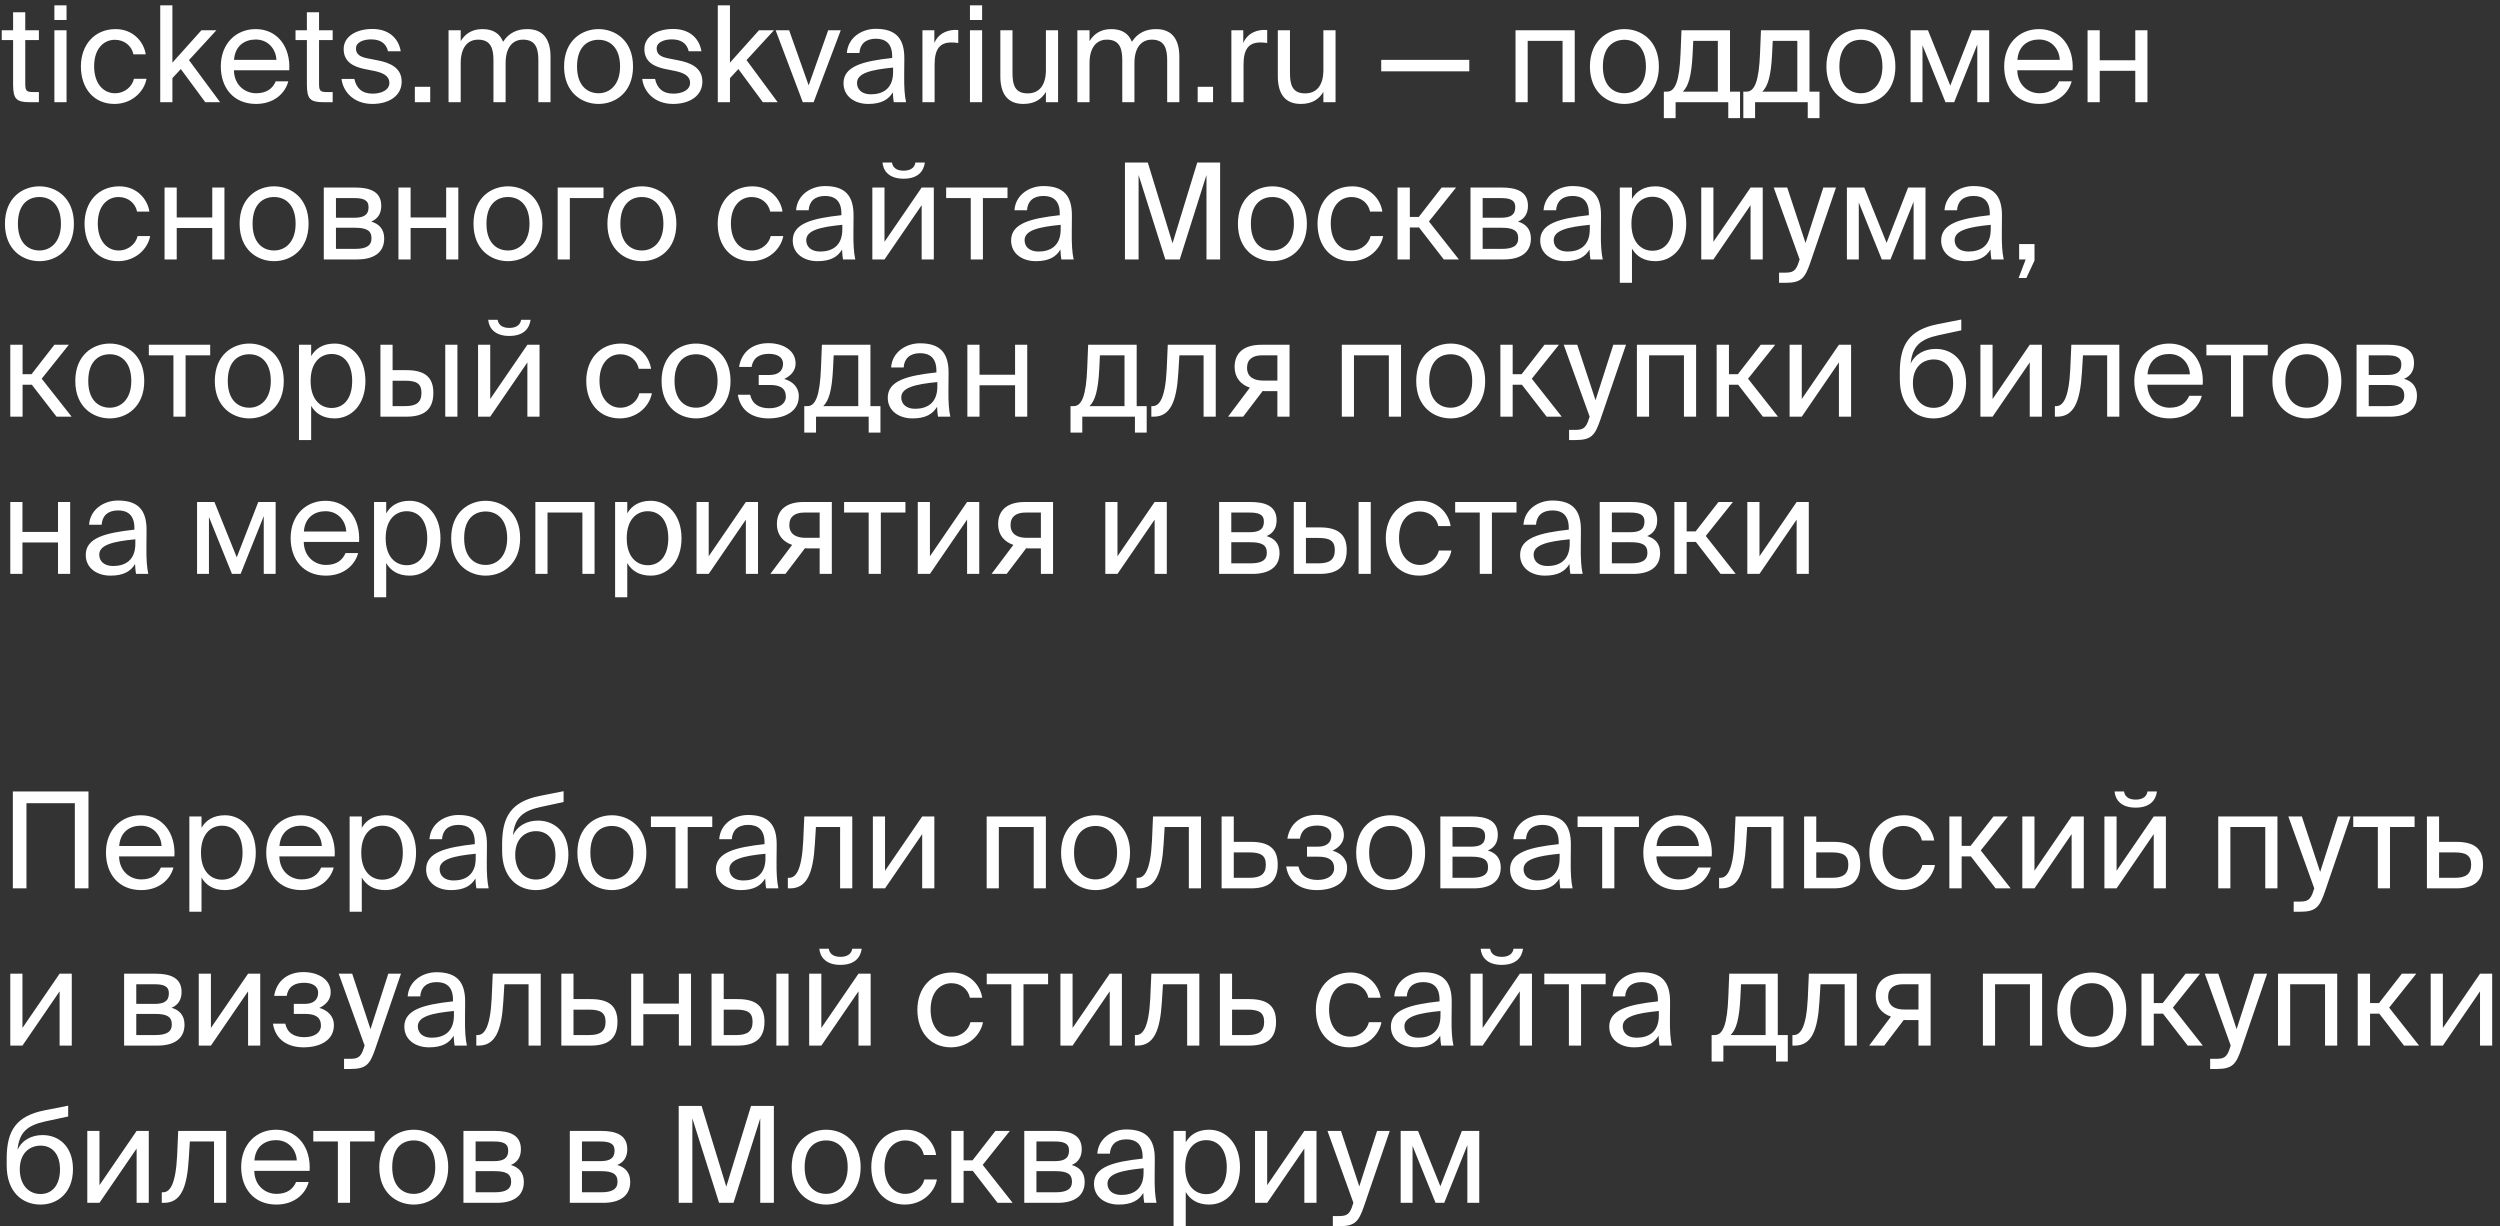<?xml version="1.0" encoding="UTF-8"?> <svg xmlns="http://www.w3.org/2000/svg" width="318" height="156" viewBox="0 0 318 156" fill="none"><rect x="0" y="0" width="318" height="156" fill="#333333" stroke="none"/> <path d="M1.666 3.854V1.559H3.213V3.854H4.947V5.095H3.213V10.518C3.213 11.47 3.281 11.708 4.165 11.708H4.947V13H3.825C2.074 13 1.666 12.609 1.666 10.705V5.095H0.221V3.854H1.666ZM6.918 3.854H8.465V13H6.918V3.854ZM6.918 0.675H8.465V2.545H6.918V0.675ZM14.71 3.701C16.954 3.701 18.314 5.35 18.535 6.914H16.971C16.75 5.826 15.815 5.061 14.608 5.061C13.248 5.061 11.973 6.132 11.973 8.427C11.973 10.739 13.248 11.861 14.608 11.861C15.917 11.861 16.818 10.977 17.039 10.025H18.637C18.314 11.742 16.699 13.221 14.557 13.221C11.922 13.221 10.29 11.232 10.29 8.444C10.29 5.724 12.007 3.701 14.71 3.701ZM20.382 0.675H21.929V7.968L25.618 3.854H27.522L24.037 7.645L27.998 13H26.111L23 8.784L21.929 9.94V13H20.382V0.675ZM36.791 8.937H29.753C29.804 10.909 31.232 11.861 32.575 11.861C33.935 11.861 34.683 11.249 35.074 10.348H36.672C36.264 11.912 34.802 13.221 32.575 13.221C29.685 13.221 28.087 11.147 28.087 8.444C28.087 5.537 30.025 3.701 32.524 3.701C35.329 3.701 36.978 6.03 36.791 8.937ZM32.524 5.027C31.164 5.027 29.906 5.775 29.77 7.611H35.159C35.108 6.319 34.173 5.027 32.524 5.027ZM39.036 3.854V1.559H40.583V3.854H42.317V5.095H40.583V10.518C40.583 11.47 40.651 11.708 41.535 11.708H42.317V13H41.195C39.444 13 39.036 12.609 39.036 10.705V5.095H37.591V3.854H39.036ZM50.973 6.523H49.358C49.103 5.435 48.287 5.01 47.199 5.01C46.298 5.01 45.278 5.333 45.278 6.166C45.278 6.897 45.788 7.22 46.672 7.407L47.964 7.662C49.63 7.968 51.092 8.631 51.092 10.382C51.092 12.201 49.46 13.221 47.369 13.221C44.972 13.221 43.629 11.64 43.442 10.042H45.074C45.329 11.215 46.043 11.912 47.403 11.912C48.576 11.912 49.528 11.419 49.528 10.552C49.528 9.617 48.661 9.26 47.675 9.039L46.315 8.767C45.074 8.495 43.714 7.951 43.714 6.234C43.714 4.619 45.346 3.684 47.369 3.684C49.358 3.684 50.684 4.772 50.973 6.523ZM54.724 13H52.769V11.045H54.724V13ZM58.602 8.036V13H57.055V3.854H58.602V5.231C59.129 4.364 59.979 3.701 61.356 3.701C62.767 3.701 63.583 4.296 63.991 5.316C64.722 4.177 65.776 3.701 67.068 3.701C69.193 3.701 70.026 5.129 70.026 7.22V13H68.479V7.679C68.479 6.268 68.207 5.044 66.524 5.044C65.181 5.044 64.314 6.064 64.314 8.036V13H62.767V7.679C62.767 6.268 62.495 5.044 60.812 5.044C59.469 5.044 58.602 6.064 58.602 8.036ZM73.399 8.461C73.399 10.909 74.725 11.861 76.136 11.861C77.547 11.861 78.873 10.807 78.873 8.461C78.873 6.013 77.547 5.061 76.136 5.061C74.725 5.061 73.399 5.962 73.399 8.461ZM76.136 3.701C78.261 3.701 80.522 5.146 80.522 8.461C80.522 11.776 78.261 13.221 76.136 13.221C74.011 13.221 71.75 11.776 71.75 8.461C71.75 5.146 74.011 3.701 76.136 3.701ZM89.223 6.523H87.608C87.353 5.435 86.537 5.01 85.449 5.01C84.548 5.01 83.528 5.333 83.528 6.166C83.528 6.897 84.038 7.22 84.922 7.407L86.214 7.662C87.88 7.968 89.342 8.631 89.342 10.382C89.342 12.201 87.71 13.221 85.619 13.221C83.222 13.221 81.879 11.64 81.692 10.042H83.324C83.579 11.215 84.293 11.912 85.653 11.912C86.826 11.912 87.778 11.419 87.778 10.552C87.778 9.617 86.911 9.26 85.925 9.039L84.565 8.767C83.324 8.495 81.964 7.951 81.964 6.234C81.964 4.619 83.596 3.684 85.619 3.684C87.608 3.684 88.934 4.772 89.223 6.523ZM91.304 0.675H92.851V7.968L96.54 3.854H98.444L94.959 7.645L98.92 13H97.033L93.922 8.784L92.851 9.94V13H91.304V0.675ZM100.38 3.854L102.862 10.858L105.344 3.854H106.942L103.491 13H102.114L98.663 3.854H100.38ZM113.602 9.175V8.597C110.797 8.869 109.012 9.294 109.012 10.552C109.012 11.419 109.675 11.997 110.78 11.997C112.225 11.997 113.602 11.334 113.602 9.175ZM110.44 13.221C108.723 13.221 107.295 12.269 107.295 10.586C107.295 8.427 109.743 7.781 113.483 7.373V7.152C113.483 5.469 112.565 4.925 111.409 4.925C110.117 4.925 109.386 5.605 109.318 6.744H107.72C107.856 4.772 109.624 3.667 111.392 3.667C113.925 3.667 115.047 4.857 115.03 7.441L115.013 9.549C114.996 11.096 115.064 12.133 115.251 13H113.687C113.636 12.66 113.585 12.286 113.568 11.742C113.007 12.694 112.072 13.221 110.44 13.221ZM121.891 3.82V5.469C121.568 5.418 121.279 5.401 121.024 5.401C119.596 5.401 118.882 6.183 118.882 8.206V13H117.335V3.854H118.848V5.452C119.307 4.415 120.225 3.854 121.432 3.803C121.585 3.803 121.704 3.803 121.891 3.82ZM123.378 3.854H124.925V13H123.378V3.854ZM123.378 0.675H124.925V2.545H123.378V0.675ZM133.04 13V11.691C132.513 12.558 131.68 13.221 130.167 13.221C128.059 13.221 127.243 11.793 127.243 9.702V3.854H128.79V9.243C128.79 10.654 129.011 11.878 130.711 11.878C132.19 11.878 133.04 10.858 133.04 8.886V3.854H134.587V13H133.04ZM138.588 8.036V13H137.041V3.854H138.588V5.231C139.115 4.364 139.965 3.701 141.342 3.701C142.753 3.701 143.569 4.296 143.977 5.316C144.708 4.177 145.762 3.701 147.054 3.701C149.179 3.701 150.012 5.129 150.012 7.22V13H148.465V7.679C148.465 6.268 148.193 5.044 146.51 5.044C145.167 5.044 144.3 6.064 144.3 8.036V13H142.753V7.679C142.753 6.268 142.481 5.044 140.798 5.044C139.455 5.044 138.588 6.064 138.588 8.036ZM154.3 13H152.345V11.045H154.3V13ZM161.187 3.82V5.469C160.864 5.418 160.575 5.401 160.32 5.401C158.892 5.401 158.178 6.183 158.178 8.206V13H156.631V3.854H158.144V5.452C158.603 4.415 159.521 3.854 160.728 3.803C160.881 3.803 161 3.803 161.187 3.82ZM168.335 13V11.691C167.808 12.558 166.975 13.221 165.462 13.221C163.354 13.221 162.538 11.793 162.538 9.702V3.854H164.085V9.243C164.085 10.654 164.306 11.878 166.006 11.878C167.485 11.878 168.335 10.858 168.335 8.886V3.854H169.882V13H168.335ZM186.893 9.073H175.69V7.611H186.893V9.073ZM200.306 3.854V13H198.759V5.197H194.322V13H192.775V3.854H200.306ZM203.887 8.461C203.887 10.909 205.213 11.861 206.624 11.861C208.035 11.861 209.361 10.807 209.361 8.461C209.361 6.013 208.035 5.061 206.624 5.061C205.213 5.061 203.887 5.962 203.887 8.461ZM206.624 3.701C208.749 3.701 211.01 5.146 211.01 8.461C211.01 11.776 208.749 13.221 206.624 13.221C204.499 13.221 202.238 11.776 202.238 8.461C202.238 5.146 204.499 3.701 206.624 3.701ZM221.331 11.657V15.023H219.835V13H213.137V15.023H211.641V11.657H212.049C213.086 11.657 213.63 10.297 213.766 6.795L213.885 3.854H220.056V11.657H221.331ZM218.509 11.657V5.197H215.381L215.296 6.948C215.16 9.651 214.769 10.977 214.055 11.657H218.509ZM231.441 11.657V15.023H229.945V13H223.247V15.023H221.751V11.657H222.159C223.196 11.657 223.74 10.297 223.876 6.795L223.995 3.854H230.166V11.657H231.441ZM228.619 11.657V5.197H225.491L225.406 6.948C225.27 9.651 224.879 10.977 224.165 11.657H228.619ZM233.969 8.461C233.969 10.909 235.295 11.861 236.706 11.861C238.117 11.861 239.443 10.807 239.443 8.461C239.443 6.013 238.117 5.061 236.706 5.061C235.295 5.061 233.969 5.962 233.969 8.461ZM236.706 3.701C238.831 3.701 241.092 5.146 241.092 8.461C241.092 11.776 238.831 13.221 236.706 13.221C234.581 13.221 232.32 11.776 232.32 8.461C232.32 5.146 234.581 3.701 236.706 3.701ZM253.024 3.854V13H251.511V5.656L248.57 13H247.465L244.541 5.758V13H243.028V3.854H245.238L248.077 10.892L250.814 3.854H253.024ZM263.635 8.937H256.597C256.648 10.909 258.076 11.861 259.419 11.861C260.779 11.861 261.527 11.249 261.918 10.348H263.516C263.108 11.912 261.646 13.221 259.419 13.221C256.529 13.221 254.931 11.147 254.931 8.444C254.931 5.537 256.869 3.701 259.368 3.701C262.173 3.701 263.822 6.03 263.635 8.937ZM259.368 5.027C258.008 5.027 256.75 5.775 256.614 7.611H262.003C261.952 6.319 261.017 5.027 259.368 5.027ZM273.155 13H271.608V9.005H267.086V13H265.539V3.854H267.086V7.662H271.608V3.854H273.155V13ZM2.278 28.461C2.278 30.909 3.604 31.861 5.015 31.861C6.426 31.861 7.752 30.807 7.752 28.461C7.752 26.013 6.426 25.061 5.015 25.061C3.604 25.061 2.278 25.962 2.278 28.461ZM5.015 23.701C7.14 23.701 9.401 25.146 9.401 28.461C9.401 31.776 7.14 33.221 5.015 33.221C2.89 33.221 0.629 31.776 0.629 28.461C0.629 25.146 2.89 23.701 5.015 23.701ZM15.175 23.701C17.419 23.701 18.779 25.35 19 26.914H17.436C17.215 25.826 16.28 25.061 15.073 25.061C13.713 25.061 12.438 26.132 12.438 28.427C12.438 30.739 13.713 31.861 15.073 31.861C16.382 31.861 17.283 30.977 17.504 30.025H19.102C18.779 31.742 17.164 33.221 15.022 33.221C12.387 33.221 10.755 31.232 10.755 28.444C10.755 25.724 12.472 23.701 15.175 23.701ZM28.548 33H27.001V29.005H22.479V33H20.932V23.854H22.479V27.662H27.001V23.854H28.548V33ZM32.128 28.461C32.128 30.909 33.454 31.861 34.865 31.861C36.276 31.861 37.602 30.807 37.602 28.461C37.602 26.013 36.276 25.061 34.865 25.061C33.454 25.061 32.128 25.962 32.128 28.461ZM34.865 23.701C36.99 23.701 39.251 25.146 39.251 28.461C39.251 31.776 36.99 33.221 34.865 33.221C32.74 33.221 30.479 31.776 30.479 28.461C30.479 25.146 32.74 23.701 34.865 23.701ZM41.186 23.854H45.164C47 23.854 48.496 24.33 48.496 26.183C48.496 27.152 48.071 27.832 47.221 28.189C48.173 28.461 48.87 29.107 48.87 30.331C48.87 32.235 47.391 33 45.436 33H41.186V23.854ZM42.733 27.696H45.062C46.201 27.696 46.881 27.39 46.881 26.353C46.881 25.401 46.167 25.197 45.011 25.197H42.733V27.696ZM42.733 28.971V31.657H45.198C46.558 31.657 47.255 31.266 47.255 30.314C47.255 29.294 46.575 28.971 45.147 28.971H42.733ZM58.298 33H56.751V29.005H52.229V33H50.682V23.854H52.229V27.662H56.751V23.854H58.298V33ZM61.878 28.461C61.878 30.909 63.204 31.861 64.615 31.861C66.026 31.861 67.352 30.807 67.352 28.461C67.352 26.013 66.026 25.061 64.615 25.061C63.204 25.061 61.878 25.962 61.878 28.461ZM64.615 23.701C66.74 23.701 69.001 25.146 69.001 28.461C69.001 31.776 66.74 33.221 64.615 33.221C62.49 33.221 60.229 31.776 60.229 28.461C60.229 25.146 62.49 23.701 64.615 23.701ZM76.767 25.197H72.483V33H70.936V23.854H76.767V25.197ZM78.911 28.461C78.911 30.909 80.237 31.861 81.648 31.861C83.059 31.861 84.385 30.807 84.385 28.461C84.385 26.013 83.059 25.061 81.648 25.061C80.237 25.061 78.911 25.962 78.911 28.461ZM81.648 23.701C83.773 23.701 86.034 25.146 86.034 28.461C86.034 31.776 83.773 33.221 81.648 33.221C79.523 33.221 77.262 31.776 77.262 28.461C77.262 25.146 79.523 23.701 81.648 23.701ZM95.709 23.701C97.953 23.701 99.313 25.35 99.534 26.914H97.97C97.749 25.826 96.814 25.061 95.607 25.061C94.247 25.061 92.972 26.132 92.972 28.427C92.972 30.739 94.247 31.861 95.607 31.861C96.916 31.861 97.817 30.977 98.038 30.025H99.636C99.313 31.742 97.698 33.221 95.556 33.221C92.921 33.221 91.289 31.232 91.289 28.444C91.289 25.724 93.006 23.701 95.709 23.701ZM107.144 29.175V28.597C104.339 28.869 102.554 29.294 102.554 30.552C102.554 31.419 103.217 31.997 104.322 31.997C105.767 31.997 107.144 31.334 107.144 29.175ZM103.982 33.221C102.265 33.221 100.837 32.269 100.837 30.586C100.837 28.427 103.285 27.781 107.025 27.373V27.152C107.025 25.469 106.107 24.925 104.951 24.925C103.659 24.925 102.928 25.605 102.86 26.744H101.262C101.398 24.772 103.166 23.667 104.934 23.667C107.467 23.667 108.589 24.857 108.572 27.441L108.555 29.549C108.538 31.096 108.606 32.133 108.793 33H107.229C107.178 32.66 107.127 32.286 107.11 31.742C106.549 32.694 105.614 33.221 103.982 33.221ZM116.436 20.675H117.643C117.507 21.695 116.861 22.732 114.923 22.732C113.053 22.732 112.339 21.695 112.254 20.675H113.461C113.529 21.219 113.937 21.712 114.94 21.712C115.943 21.712 116.368 21.219 116.436 20.675ZM117.235 33V26.098L112.509 33H110.962V23.854H112.509V30.756L117.235 23.854H118.782V33H117.235ZM128.154 25.197H125.026V33H123.479V25.197H120.351V23.854H128.154V25.197ZM134.919 29.175V28.597C132.114 28.869 130.329 29.294 130.329 30.552C130.329 31.419 130.992 31.997 132.097 31.997C133.542 31.997 134.919 31.334 134.919 29.175ZM131.757 33.221C130.04 33.221 128.612 32.269 128.612 30.586C128.612 28.427 131.06 27.781 134.8 27.373V27.152C134.8 25.469 133.882 24.925 132.726 24.925C131.434 24.925 130.703 25.605 130.635 26.744H129.037C129.173 24.772 130.941 23.667 132.709 23.667C135.242 23.667 136.364 24.857 136.347 27.441L136.33 29.549C136.313 31.096 136.381 32.133 136.568 33H135.004C134.953 32.66 134.902 32.286 134.885 31.742C134.324 32.694 133.389 33.221 131.757 33.221ZM150.064 33H148.228L144.828 22.256V33H143.094V20.675H146.001L149.146 30.943L152.291 20.675H155.198V33H153.464V22.256L150.064 33ZM159.113 28.461C159.113 30.909 160.439 31.861 161.85 31.861C163.261 31.861 164.587 30.807 164.587 28.461C164.587 26.013 163.261 25.061 161.85 25.061C160.439 25.061 159.113 25.962 159.113 28.461ZM161.85 23.701C163.975 23.701 166.236 25.146 166.236 28.461C166.236 31.776 163.975 33.221 161.85 33.221C159.725 33.221 157.464 31.776 157.464 28.461C157.464 25.146 159.725 23.701 161.85 23.701ZM172.01 23.701C174.254 23.701 175.614 25.35 175.835 26.914H174.271C174.05 25.826 173.115 25.061 171.908 25.061C170.548 25.061 169.273 26.132 169.273 28.427C169.273 30.739 170.548 31.861 171.908 31.861C173.217 31.861 174.118 30.977 174.339 30.025H175.937C175.614 31.742 173.999 33.221 171.857 33.221C169.222 33.221 167.59 31.232 167.59 28.444C167.59 25.724 169.307 23.701 172.01 23.701ZM183.649 33L180.504 28.937H179.331V33H177.767V23.854H179.331V27.594H180.47L183.377 23.854H185.213L181.762 28.172L185.57 33H183.649ZM187.047 23.854H191.025C192.861 23.854 194.357 24.33 194.357 26.183C194.357 27.152 193.932 27.832 193.082 28.189C194.034 28.461 194.731 29.107 194.731 30.331C194.731 32.235 193.252 33 191.297 33H187.047V23.854ZM188.594 27.696H190.923C192.062 27.696 192.742 27.39 192.742 26.353C192.742 25.401 192.028 25.197 190.872 25.197H188.594V27.696ZM188.594 28.971V31.657H191.059C192.419 31.657 193.116 31.266 193.116 30.314C193.116 29.294 192.436 28.971 191.008 28.971H188.594ZM202.221 29.175V28.597C199.416 28.869 197.631 29.294 197.631 30.552C197.631 31.419 198.294 31.997 199.399 31.997C200.844 31.997 202.221 31.334 202.221 29.175ZM199.059 33.221C197.342 33.221 195.914 32.269 195.914 30.586C195.914 28.427 198.362 27.781 202.102 27.373V27.152C202.102 25.469 201.184 24.925 200.028 24.925C198.736 24.925 198.005 25.605 197.937 26.744H196.339C196.475 24.772 198.243 23.667 200.011 23.667C202.544 23.667 203.666 24.857 203.649 27.441L203.632 29.549C203.615 31.096 203.683 32.133 203.87 33H202.306C202.255 32.66 202.204 32.286 202.187 31.742C201.626 32.694 200.691 33.221 199.059 33.221ZM206.039 23.854H207.586V25.299C208.147 24.33 209.099 23.701 210.578 23.701C212.686 23.701 214.488 25.469 214.488 28.461C214.488 31.504 212.686 33.221 210.578 33.221C209.099 33.221 208.147 32.592 207.586 31.623V35.975H206.039V23.854ZM207.518 28.461C207.518 30.875 208.81 31.895 210.187 31.895C211.768 31.895 212.805 30.654 212.805 28.461C212.805 26.268 211.768 25.027 210.187 25.027C208.81 25.027 207.518 26.047 207.518 28.461ZM222.672 33V26.098L217.946 33H216.399V23.854H217.946V30.756L222.672 23.854H224.219V33H222.672ZM226.297 35.975V34.683H226.926C227.946 34.683 228.439 34.615 228.847 33.187L228.915 33L225.617 23.854H227.334L229.663 30.909L231.924 23.854H233.539L230.275 33.391C229.595 35.363 229.153 35.975 227.096 35.975H226.297ZM244.922 23.854V33H243.409V25.656L240.468 33H239.363L236.439 25.758V33H234.926V23.854H237.136L239.975 30.892L242.712 23.854H244.922ZM253.221 29.175V28.597C250.416 28.869 248.631 29.294 248.631 30.552C248.631 31.419 249.294 31.997 250.399 31.997C251.844 31.997 253.221 31.334 253.221 29.175ZM250.059 33.221C248.342 33.221 246.914 32.269 246.914 30.586C246.914 28.427 249.362 27.781 253.102 27.373V27.152C253.102 25.469 252.184 24.925 251.028 24.925C249.736 24.925 249.005 25.605 248.937 26.744H247.339C247.475 24.772 249.243 23.667 251.011 23.667C253.544 23.667 254.666 24.857 254.649 27.441L254.632 29.549C254.615 31.096 254.683 32.133 254.87 33H253.306C253.255 32.66 253.204 32.286 253.187 31.742C252.626 32.694 251.691 33.221 250.059 33.221ZM256.835 33V31.045H258.79V33.136L257.753 35.363H256.767L257.668 33H256.835ZM7.191 53L4.046 48.937H2.873V53H1.309V43.854H2.873V47.594H4.012L6.919 43.854H8.755L5.304 48.172L9.112 53H7.191ZM11.226 48.461C11.226 50.909 12.552 51.861 13.963 51.861C15.374 51.861 16.7 50.807 16.7 48.461C16.7 46.013 15.374 45.061 13.963 45.061C12.552 45.061 11.226 45.962 11.226 48.461ZM13.963 43.701C16.088 43.701 18.349 45.146 18.349 48.461C18.349 51.776 16.088 53.221 13.963 53.221C11.838 53.221 9.577 51.776 9.577 48.461C9.577 45.146 11.838 43.701 13.963 43.701ZM26.735 45.197H23.607V53H22.06V45.197H18.932V43.854H26.735V45.197ZM28.973 48.461C28.973 50.909 30.299 51.861 31.71 51.861C33.121 51.861 34.447 50.807 34.447 48.461C34.447 46.013 33.121 45.061 31.71 45.061C30.299 45.061 28.973 45.962 28.973 48.461ZM31.71 43.701C33.835 43.701 36.096 45.146 36.096 48.461C36.096 51.776 33.835 53.221 31.71 53.221C29.585 53.221 27.324 51.776 27.324 48.461C27.324 45.146 29.585 43.701 31.71 43.701ZM38.032 43.854H39.579V45.299C40.14 44.33 41.092 43.701 42.571 43.701C44.679 43.701 46.481 45.469 46.481 48.461C46.481 51.504 44.679 53.221 42.571 53.221C41.092 53.221 40.14 52.592 39.579 51.623V55.975H38.032V43.854ZM39.511 48.461C39.511 50.875 40.803 51.895 42.18 51.895C43.761 51.895 44.798 50.654 44.798 48.461C44.798 46.268 43.761 45.027 42.18 45.027C40.803 45.027 39.511 46.047 39.511 48.461ZM51.689 53H48.391V43.854H49.938V47.084H51.706C54.086 47.084 55.123 48.019 55.123 49.974C55.123 52.235 53.78 53 51.689 53ZM49.938 48.427V51.657H51.553C52.913 51.657 53.61 51.215 53.61 49.974C53.61 48.75 52.93 48.427 51.502 48.427H49.938ZM58.183 53H56.636V43.854H58.183V53ZM66.283 40.675H67.49C67.354 41.695 66.708 42.732 64.77 42.732C62.9 42.732 62.186 41.695 62.101 40.675H63.308C63.376 41.219 63.784 41.712 64.787 41.712C65.79 41.712 66.215 41.219 66.283 40.675ZM67.082 53V46.098L62.356 53H60.809V43.854H62.356V50.756L67.082 43.854H68.629V53H67.082ZM78.992 43.701C81.236 43.701 82.596 45.35 82.817 46.914H81.253C81.032 45.826 80.097 45.061 78.89 45.061C77.53 45.061 76.255 46.132 76.255 48.427C76.255 50.739 77.53 51.861 78.89 51.861C80.199 51.861 81.1 50.977 81.321 50.025H82.919C82.596 51.742 80.981 53.221 78.839 53.221C76.204 53.221 74.572 51.232 74.572 48.444C74.572 45.724 76.289 43.701 78.992 43.701ZM85.8 48.461C85.8 50.909 87.126 51.861 88.537 51.861C89.948 51.861 91.275 50.807 91.275 48.461C91.275 46.013 89.948 45.061 88.537 45.061C87.126 45.061 85.8 45.962 85.8 48.461ZM88.537 43.701C90.662 43.701 92.924 45.146 92.924 48.461C92.924 51.776 90.662 53.221 88.537 53.221C86.412 53.221 84.151 51.776 84.151 48.461C84.151 45.146 86.412 43.701 88.537 43.701ZM99.755 48.206C100.724 48.478 101.608 49.175 101.608 50.399C101.608 52.371 99.789 53.221 97.749 53.221C95.794 53.221 94.179 52.303 93.856 50.212H95.42C95.675 51.385 96.542 51.929 97.851 51.929C99.143 51.929 99.959 51.334 99.959 50.467C99.959 49.396 99.262 48.971 97.97 48.971H96.508V47.696H97.885C98.956 47.696 99.602 47.22 99.602 46.268C99.602 45.401 98.82 45.01 97.817 45.01C96.678 45.01 95.811 45.435 95.607 46.676H94.009C94.332 44.687 95.811 43.65 97.732 43.65C99.534 43.65 101.2 44.517 101.2 46.234C101.2 47.169 100.571 47.815 99.755 48.206ZM111.993 51.657V55.023H110.497V53H103.799V55.023H102.303V51.657H102.711C103.748 51.657 104.292 50.297 104.428 46.795L104.547 43.854H110.718V51.657H111.993ZM109.171 51.657V45.197H106.043L105.958 46.948C105.822 49.651 105.431 50.977 104.717 51.657H109.171ZM119.23 49.175V48.597C116.425 48.869 114.64 49.294 114.64 50.552C114.64 51.419 115.303 51.997 116.408 51.997C117.853 51.997 119.23 51.334 119.23 49.175ZM116.068 53.221C114.351 53.221 112.923 52.269 112.923 50.586C112.923 48.427 115.371 47.781 119.111 47.373V47.152C119.111 45.469 118.193 44.925 117.037 44.925C115.745 44.925 115.014 45.605 114.946 46.744H113.348C113.484 44.772 115.252 43.667 117.02 43.667C119.553 43.667 120.675 44.857 120.658 47.441L120.641 49.549C120.624 51.096 120.692 52.133 120.879 53H119.315C119.264 52.66 119.213 52.286 119.196 51.742C118.635 52.694 117.7 53.221 116.068 53.221ZM130.664 53H129.117V49.005H124.595V53H123.048V43.854H124.595V47.662H129.117V43.854H130.664V53ZM145.86 51.657V55.023H144.364V53H137.666V55.023H136.17V51.657H136.578C137.615 51.657 138.159 50.297 138.295 46.795L138.414 43.854H144.585V51.657H145.86ZM143.038 51.657V45.197H139.91L139.825 46.948C139.689 49.651 139.298 50.977 138.584 51.657H143.038ZM154.644 43.854V53H153.097V45.197H150.02L149.884 47.407C149.663 51.096 148.864 53 146.739 53H146.45V51.657H146.62C147.436 51.657 148.218 50.773 148.405 46.982L148.541 43.854H154.644ZM164.03 43.854V53H162.483V49.753H160.868C160.783 49.753 160.698 49.753 160.613 49.736L158.131 53H156.21L158.981 49.311C157.825 48.92 157.043 48.036 157.043 46.676C157.043 44.789 158.335 43.854 160.443 43.854H164.03ZM162.483 45.197H160.528C159.389 45.197 158.624 45.673 158.624 46.778C158.624 48.019 159.593 48.41 160.664 48.41H162.483V45.197ZM178.209 43.854V53H176.662V45.197H172.225V53H170.678V43.854H178.209ZM181.791 48.461C181.791 50.909 183.117 51.861 184.528 51.861C185.939 51.861 187.265 50.807 187.265 48.461C187.265 46.013 185.939 45.061 184.528 45.061C183.117 45.061 181.791 45.962 181.791 48.461ZM184.528 43.701C186.653 43.701 188.914 45.146 188.914 48.461C188.914 51.776 186.653 53.221 184.528 53.221C182.403 53.221 180.142 51.776 180.142 48.461C180.142 45.146 182.403 43.701 184.528 43.701ZM196.731 53L193.586 48.937H192.413V53H190.849V43.854H192.413V47.594H193.552L196.459 43.854H198.295L194.844 48.172L198.652 53H196.731ZM199.585 55.975V54.683H200.214C201.234 54.683 201.727 54.615 202.135 53.187L202.203 53L198.905 43.854H200.622L202.951 50.909L205.212 43.854H206.827L203.563 53.391C202.883 55.363 202.441 55.975 200.384 55.975H199.585ZM215.745 43.854V53H214.198V45.197H209.761V53H208.214V43.854H215.745ZM224.24 53L221.095 48.937H219.922V53H218.358V43.854H219.922V47.594H221.061L223.968 43.854H225.804L222.353 48.172L226.161 53H224.24ZM233.911 53V46.098L229.185 53H227.638V43.854H229.185V50.756L233.911 43.854H235.458V53H233.911ZM246.229 44.381C248.303 44.381 250.088 45.826 250.088 48.716C250.088 51.657 248.201 53.221 245.957 53.221C243.594 53.221 241.656 51.572 241.656 48.24V47.186C241.707 43.888 242.795 41.967 246.467 41.236L249.476 40.641V42.018L246.552 42.647C244.325 43.14 243.254 43.973 243.033 46.251C243.645 44.976 244.869 44.381 246.229 44.381ZM245.957 51.878C247.453 51.878 248.439 50.739 248.439 48.75C248.439 46.744 247.385 45.724 245.974 45.724C244.58 45.724 243.322 46.676 243.322 48.733C243.322 50.671 244.41 51.878 245.957 51.878ZM258.183 53V46.098L253.457 53H251.91V43.854H253.457V50.756L258.183 43.854H259.73V53H258.183ZM269.577 43.854V53H268.03V45.197H264.953L264.817 47.407C264.596 51.096 263.797 53 261.672 53H261.383V51.657H261.553C262.369 51.657 263.151 50.773 263.338 46.982L263.474 43.854H269.577ZM280.187 48.937H273.149C273.2 50.909 274.628 51.861 275.971 51.861C277.331 51.861 278.079 51.249 278.47 50.348H280.068C279.66 51.912 278.198 53.221 275.971 53.221C273.081 53.221 271.483 51.147 271.483 48.444C271.483 45.537 273.421 43.701 275.92 43.701C278.725 43.701 280.374 46.03 280.187 48.937ZM275.92 45.027C274.56 45.027 273.302 45.775 273.166 47.611H278.555C278.504 46.319 277.569 45.027 275.92 45.027ZM288.458 45.197H285.33V53H283.783V45.197H280.655V43.854H288.458V45.197ZM290.697 48.461C290.697 50.909 292.023 51.861 293.434 51.861C294.845 51.861 296.171 50.807 296.171 48.461C296.171 46.013 294.845 45.061 293.434 45.061C292.023 45.061 290.697 45.962 290.697 48.461ZM293.434 43.701C295.559 43.701 297.82 45.146 297.82 48.461C297.82 51.776 295.559 53.221 293.434 53.221C291.309 53.221 289.048 51.776 289.048 48.461C289.048 45.146 291.309 43.701 293.434 43.701ZM299.755 43.854H303.733C305.569 43.854 307.065 44.33 307.065 46.183C307.065 47.152 306.64 47.832 305.79 48.189C306.742 48.461 307.439 49.107 307.439 50.331C307.439 52.235 305.96 53 304.005 53H299.755V43.854ZM301.302 47.696H303.631C304.77 47.696 305.45 47.39 305.45 46.353C305.45 45.401 304.736 45.197 303.58 45.197H301.302V47.696ZM301.302 48.971V51.657H303.767C305.127 51.657 305.824 51.266 305.824 50.314C305.824 49.294 305.144 48.971 303.716 48.971H301.302ZM8.925 73H7.378V69.005H2.856V73H1.309V63.854H2.856V67.662H7.378V63.854H8.925V73ZM17.214 69.175V68.597C14.409 68.869 12.624 69.294 12.624 70.552C12.624 71.419 13.287 71.997 14.392 71.997C15.837 71.997 17.214 71.334 17.214 69.175ZM14.052 73.221C12.335 73.221 10.907 72.269 10.907 70.586C10.907 68.427 13.355 67.781 17.095 67.373V67.152C17.095 65.469 16.177 64.925 15.021 64.925C13.729 64.925 12.998 65.605 12.93 66.744H11.332C11.468 64.772 13.236 63.667 15.004 63.667C17.537 63.667 18.659 64.857 18.642 67.441L18.625 69.549C18.608 71.096 18.676 72.133 18.863 73H17.299C17.248 72.66 17.197 72.286 17.18 71.742C16.619 72.694 15.684 73.221 14.052 73.221ZM35.062 63.854V73H33.549V65.656L30.608 73H29.503L26.579 65.758V73H25.066V63.854H27.276L30.115 70.892L32.852 63.854H35.062ZM45.673 68.937H38.635C38.686 70.909 40.114 71.861 41.457 71.861C42.817 71.861 43.565 71.249 43.956 70.348H45.554C45.146 71.912 43.684 73.221 41.457 73.221C38.567 73.221 36.969 71.147 36.969 68.444C36.969 65.537 38.907 63.701 41.406 63.701C44.211 63.701 45.86 66.03 45.673 68.937ZM41.406 65.027C40.046 65.027 38.788 65.775 38.652 67.611H44.041C43.99 66.319 43.055 65.027 41.406 65.027ZM47.578 63.854H49.125V65.299C49.686 64.33 50.638 63.701 52.117 63.701C54.225 63.701 56.027 65.469 56.027 68.461C56.027 71.504 54.225 73.221 52.117 73.221C50.638 73.221 49.686 72.592 49.125 71.623V75.975H47.578V63.854ZM49.057 68.461C49.057 70.875 50.349 71.895 51.726 71.895C53.307 71.895 54.344 70.654 54.344 68.461C54.344 66.268 53.307 65.027 51.726 65.027C50.349 65.027 49.057 66.047 49.057 68.461ZM59.039 68.461C59.039 70.909 60.365 71.861 61.776 71.861C63.187 71.861 64.513 70.807 64.513 68.461C64.513 66.013 63.187 65.061 61.776 65.061C60.365 65.061 59.039 65.962 59.039 68.461ZM61.776 63.701C63.901 63.701 66.162 65.146 66.162 68.461C66.162 71.776 63.901 73.221 61.776 73.221C59.651 73.221 57.39 71.776 57.39 68.461C57.39 65.146 59.651 63.701 61.776 63.701ZM75.628 63.854V73H74.081V65.197H69.644V73H68.097V63.854H75.628ZM78.241 63.854H79.788V65.299C80.349 64.33 81.301 63.701 82.78 63.701C84.888 63.701 86.69 65.469 86.69 68.461C86.69 71.504 84.888 73.221 82.78 73.221C81.301 73.221 80.349 72.592 79.788 71.623V75.975H78.241V63.854ZM79.72 68.461C79.72 70.875 81.012 71.895 82.389 71.895C83.97 71.895 85.007 70.654 85.007 68.461C85.007 66.268 83.97 65.027 82.389 65.027C81.012 65.027 79.72 66.047 79.72 68.461ZM94.873 73V66.098L90.147 73H88.6V63.854H90.147V70.756L94.873 63.854H96.42V73H94.873ZM105.808 63.854V73H104.261V69.753H102.646C102.561 69.753 102.476 69.753 102.391 69.736L99.909 73H97.988L100.759 69.311C99.603 68.92 98.821 68.036 98.821 66.676C98.821 64.789 100.113 63.854 102.221 63.854H105.808ZM104.261 65.197H102.306C101.167 65.197 100.402 65.673 100.402 66.778C100.402 68.019 101.371 68.41 102.442 68.41H104.261V65.197ZM115.171 65.197H112.043V73H110.496V65.197H107.368V63.854H115.171V65.197ZM123.013 73V66.098L118.287 73H116.74V63.854H118.287V70.756L123.013 63.854H124.56V73H123.013ZM133.948 63.854V73H132.401V69.753H130.786C130.701 69.753 130.616 69.753 130.531 69.736L128.049 73H126.128L128.899 69.311C127.743 68.92 126.961 68.036 126.961 66.676C126.961 64.789 128.253 63.854 130.361 63.854H133.948ZM132.401 65.197H130.446C129.307 65.197 128.542 65.673 128.542 66.778C128.542 68.019 129.511 68.41 130.582 68.41H132.401V65.197ZM146.869 73V66.098L142.143 73H140.596V63.854H142.143V70.756L146.869 63.854H148.416V73H146.869ZM155.073 63.854H159.051C160.887 63.854 162.383 64.33 162.383 66.183C162.383 67.152 161.958 67.832 161.108 68.189C162.06 68.461 162.757 69.107 162.757 70.331C162.757 72.235 161.278 73 159.323 73H155.073V63.854ZM156.62 67.696H158.949C160.088 67.696 160.768 67.39 160.768 66.353C160.768 65.401 160.054 65.197 158.898 65.197H156.62V67.696ZM156.62 68.971V71.657H159.085C160.445 71.657 161.142 71.266 161.142 70.314C161.142 69.294 160.462 68.971 159.034 68.971H156.62ZM167.867 73H164.569V63.854H166.116V67.084H167.884C170.264 67.084 171.301 68.019 171.301 69.974C171.301 72.235 169.958 73 167.867 73ZM166.116 68.427V71.657H167.731C169.091 71.657 169.788 71.215 169.788 69.974C169.788 68.75 169.108 68.427 167.68 68.427H166.116ZM174.361 73H172.814V63.854H174.361V73ZM180.693 63.701C182.937 63.701 184.297 65.35 184.518 66.914H182.954C182.733 65.826 181.798 65.061 180.591 65.061C179.231 65.061 177.956 66.132 177.956 68.427C177.956 70.739 179.231 71.861 180.591 71.861C181.9 71.861 182.801 70.977 183.022 70.025H184.62C184.297 71.742 182.682 73.221 180.54 73.221C177.905 73.221 176.273 71.232 176.273 68.444C176.273 65.724 177.99 63.701 180.693 63.701ZM192.9 65.197H189.772V73H188.225V65.197H185.097V63.854H192.9V65.197ZM199.665 69.175V68.597C196.86 68.869 195.075 69.294 195.075 70.552C195.075 71.419 195.738 71.997 196.843 71.997C198.288 71.997 199.665 71.334 199.665 69.175ZM196.503 73.221C194.786 73.221 193.358 72.269 193.358 70.586C193.358 68.427 195.806 67.781 199.546 67.373V67.152C199.546 65.469 198.628 64.925 197.472 64.925C196.18 64.925 195.449 65.605 195.381 66.744H193.783C193.919 64.772 195.687 63.667 197.455 63.667C199.988 63.667 201.11 64.857 201.093 67.441L201.076 69.549C201.059 71.096 201.127 72.133 201.314 73H199.75C199.699 72.66 199.648 72.286 199.631 71.742C199.07 72.694 198.135 73.221 196.503 73.221ZM203.483 63.854H207.461C209.297 63.854 210.793 64.33 210.793 66.183C210.793 67.152 210.368 67.832 209.518 68.189C210.47 68.461 211.167 69.107 211.167 70.331C211.167 72.235 209.688 73 207.733 73H203.483V63.854ZM205.03 67.696H207.359C208.498 67.696 209.178 67.39 209.178 66.353C209.178 65.401 208.464 65.197 207.308 65.197H205.03V67.696ZM205.03 68.971V71.657H207.495C208.855 71.657 209.552 71.266 209.552 70.314C209.552 69.294 208.872 68.971 207.444 68.971H205.03ZM218.861 73L215.716 68.937H214.543V73H212.979V63.854H214.543V67.594H215.682L218.589 63.854H220.425L216.974 68.172L220.782 73H218.861ZM228.532 73V66.098L223.806 73H222.259V63.854H223.806V70.756L228.532 63.854H230.079V73H228.532ZM11.254 113H9.52V102.171H3.366V113H1.632V100.675H11.254V113ZM22.182 108.937H15.144C15.195 110.909 16.623 111.861 17.966 111.861C19.326 111.861 20.074 111.249 20.465 110.348H22.063C21.655 111.912 20.193 113.221 17.966 113.221C15.076 113.221 13.478 111.147 13.478 108.444C13.478 105.537 15.416 103.701 17.915 103.701C20.72 103.701 22.369 106.03 22.182 108.937ZM17.915 105.027C16.555 105.027 15.297 105.775 15.161 107.611H20.55C20.499 106.319 19.564 105.027 17.915 105.027ZM24.086 103.854H25.633V105.299C26.194 104.33 27.146 103.701 28.625 103.701C30.733 103.701 32.535 105.469 32.535 108.461C32.535 111.504 30.733 113.221 28.625 113.221C27.146 113.221 26.194 112.592 25.633 111.623V115.975H24.086V103.854ZM25.565 108.461C25.565 110.875 26.857 111.895 28.234 111.895C29.815 111.895 30.852 110.654 30.852 108.461C30.852 106.268 29.815 105.027 28.234 105.027C26.857 105.027 25.565 106.047 25.565 108.461ZM42.569 108.937H35.531C35.581 110.909 37.01 111.861 38.352 111.861C39.712 111.861 40.461 111.249 40.852 110.348H42.45C42.041 111.912 40.58 113.221 38.352 113.221C35.462 113.221 33.864 111.147 33.864 108.444C33.864 105.537 35.803 103.701 38.301 103.701C41.106 103.701 42.755 106.03 42.569 108.937ZM38.301 105.027C36.941 105.027 35.684 105.775 35.547 107.611H40.937C40.886 106.319 39.95 105.027 38.301 105.027ZM44.473 103.854H46.02V105.299C46.581 104.33 47.533 103.701 49.012 103.701C51.12 103.701 52.922 105.469 52.922 108.461C52.922 111.504 51.12 113.221 49.012 113.221C47.533 113.221 46.581 112.592 46.02 111.623V115.975H44.473V103.854ZM45.952 108.461C45.952 110.875 47.244 111.895 48.621 111.895C50.202 111.895 51.239 110.654 51.239 108.461C51.239 106.268 50.202 105.027 48.621 105.027C47.244 105.027 45.952 106.047 45.952 108.461ZM60.51 109.175V108.597C57.705 108.869 55.92 109.294 55.92 110.552C55.92 111.419 56.583 111.997 57.688 111.997C59.133 111.997 60.51 111.334 60.51 109.175ZM57.348 113.221C55.631 113.221 54.203 112.269 54.203 110.586C54.203 108.427 56.651 107.781 60.391 107.373V107.152C60.391 105.469 59.473 104.925 58.317 104.925C57.025 104.925 56.294 105.605 56.226 106.744H54.628C54.764 104.772 56.532 103.667 58.3 103.667C60.833 103.667 61.955 104.857 61.938 107.441L61.921 109.549C61.904 111.096 61.972 112.133 62.159 113H60.595C60.544 112.66 60.493 112.286 60.476 111.742C59.915 112.694 58.98 113.221 57.348 113.221ZM68.442 104.381C70.516 104.381 72.302 105.826 72.302 108.716C72.302 111.657 70.415 113.221 68.171 113.221C65.808 113.221 63.87 111.572 63.87 108.24V107.186C63.92 103.888 65.008 101.967 68.68 101.236L71.689 100.641V102.018L68.766 102.647C66.538 103.14 65.468 103.973 65.246 106.251C65.859 104.976 67.082 104.381 68.442 104.381ZM68.171 111.878C69.666 111.878 70.653 110.739 70.653 108.75C70.653 106.744 69.599 105.724 68.188 105.724C66.793 105.724 65.535 106.676 65.535 108.733C65.535 110.671 66.624 111.878 68.171 111.878ZM75.093 108.461C75.093 110.909 76.418 111.861 77.829 111.861C79.24 111.861 80.567 110.807 80.567 108.461C80.567 106.013 79.24 105.061 77.829 105.061C76.418 105.061 75.093 105.962 75.093 108.461ZM77.829 103.701C79.954 103.701 82.216 105.146 82.216 108.461C82.216 111.776 79.954 113.221 77.829 113.221C75.704 113.221 73.444 111.776 73.444 108.461C73.444 105.146 75.704 103.701 77.829 103.701ZM90.601 105.197H87.473V113H85.926V105.197H82.798V103.854H90.601V105.197ZM97.366 109.175V108.597C94.561 108.869 92.776 109.294 92.776 110.552C92.776 111.419 93.439 111.997 94.544 111.997C95.989 111.997 97.366 111.334 97.366 109.175ZM94.204 113.221C92.487 113.221 91.059 112.269 91.059 110.586C91.059 108.427 93.507 107.781 97.247 107.373V107.152C97.247 105.469 96.329 104.925 95.173 104.925C93.881 104.925 93.15 105.605 93.082 106.744H91.484C91.62 104.772 93.388 103.667 95.156 103.667C97.689 103.667 98.811 104.857 98.794 107.441L98.777 109.549C98.76 111.096 98.828 112.133 99.015 113H97.451C97.4 112.66 97.349 112.286 97.332 111.742C96.771 112.694 95.836 113.221 94.204 113.221ZM108.409 103.854V113H106.862V105.197H103.785L103.649 107.407C103.428 111.096 102.629 113 100.504 113H100.215V111.657H100.385C101.201 111.657 101.983 110.773 102.17 106.982L102.306 103.854H108.409ZM117.302 113V106.098L112.576 113H111.029V103.854H112.576V110.756L117.302 103.854H118.849V113H117.302ZM133.036 103.854V113H131.489V105.197H127.052V113H125.505V103.854H133.036ZM136.618 108.461C136.618 110.909 137.944 111.861 139.355 111.861C140.766 111.861 142.092 110.807 142.092 108.461C142.092 106.013 140.766 105.061 139.355 105.061C137.944 105.061 136.618 105.962 136.618 108.461ZM139.355 103.701C141.48 103.701 143.741 105.146 143.741 108.461C143.741 111.776 141.48 113.221 139.355 113.221C137.23 113.221 134.969 111.776 134.969 108.461C134.969 105.146 137.23 103.701 139.355 103.701ZM152.768 103.854V113H151.221V105.197H148.144L148.008 107.407C147.787 111.096 146.988 113 144.863 113H144.574V111.657H144.744C145.56 111.657 146.342 110.773 146.529 106.982L146.665 103.854H152.768ZM156.935 107.084H159.111C161.508 107.084 162.528 108.019 162.528 109.974C162.528 112.235 161.202 113 159.094 113H155.388V103.854H156.935V107.084ZM156.935 111.657H158.958C160.318 111.657 161.015 111.198 161.015 109.974C161.015 108.767 160.301 108.427 158.924 108.427H156.935V111.657ZM169.498 108.206C170.467 108.478 171.351 109.175 171.351 110.399C171.351 112.371 169.532 113.221 167.492 113.221C165.537 113.221 163.922 112.303 163.599 110.212H165.163C165.418 111.385 166.285 111.929 167.594 111.929C168.886 111.929 169.702 111.334 169.702 110.467C169.702 109.396 169.005 108.971 167.713 108.971H166.251V107.696H167.628C168.699 107.696 169.345 107.22 169.345 106.268C169.345 105.401 168.563 105.01 167.56 105.01C166.421 105.01 165.554 105.435 165.35 106.676H163.752C164.075 104.687 165.554 103.65 167.475 103.65C169.277 103.65 170.943 104.517 170.943 106.234C170.943 107.169 170.314 107.815 169.498 108.206ZM174.154 108.461C174.154 110.909 175.48 111.861 176.891 111.861C178.302 111.861 179.628 110.807 179.628 108.461C179.628 106.013 178.302 105.061 176.891 105.061C175.48 105.061 174.154 105.962 174.154 108.461ZM176.891 103.701C179.016 103.701 181.277 105.146 181.277 108.461C181.277 111.776 179.016 113.221 176.891 113.221C174.766 113.221 172.505 111.776 172.505 108.461C172.505 105.146 174.766 103.701 176.891 103.701ZM183.212 103.854H187.19C189.026 103.854 190.522 104.33 190.522 106.183C190.522 107.152 190.097 107.832 189.247 108.189C190.199 108.461 190.896 109.107 190.896 110.331C190.896 112.235 189.417 113 187.462 113H183.212V103.854ZM184.759 107.696H187.088C188.227 107.696 188.907 107.39 188.907 106.353C188.907 105.401 188.193 105.197 187.037 105.197H184.759V107.696ZM184.759 108.971V111.657H187.224C188.584 111.657 189.281 111.266 189.281 110.314C189.281 109.294 188.601 108.971 187.173 108.971H184.759ZM198.386 109.175V108.597C195.581 108.869 193.796 109.294 193.796 110.552C193.796 111.419 194.459 111.997 195.564 111.997C197.009 111.997 198.386 111.334 198.386 109.175ZM195.224 113.221C193.507 113.221 192.079 112.269 192.079 110.586C192.079 108.427 194.527 107.781 198.267 107.373V107.152C198.267 105.469 197.349 104.925 196.193 104.925C194.901 104.925 194.17 105.605 194.102 106.744H192.504C192.64 104.772 194.408 103.667 196.176 103.667C198.709 103.667 199.831 104.857 199.814 107.441L199.797 109.549C199.78 111.096 199.848 112.133 200.035 113H198.471C198.42 112.66 198.369 112.286 198.352 111.742C197.791 112.694 196.856 113.221 195.224 113.221ZM208.472 105.197H205.344V113H203.797V105.197H200.669V103.854H208.472V105.197ZM217.732 108.937H210.694C210.745 110.909 212.173 111.861 213.516 111.861C214.876 111.861 215.624 111.249 216.015 110.348H217.613C217.205 111.912 215.743 113.221 213.516 113.221C210.626 113.221 209.028 111.147 209.028 108.444C209.028 105.537 210.966 103.701 213.465 103.701C216.27 103.701 217.919 106.03 217.732 108.937ZM213.465 105.027C212.105 105.027 210.847 105.775 210.711 107.611H216.1C216.049 106.319 215.114 105.027 213.465 105.027ZM226.861 103.854V113H225.314V105.197H222.237L222.101 107.407C221.88 111.096 221.081 113 218.956 113H218.667V111.657H218.837C219.653 111.657 220.435 110.773 220.622 106.982L220.758 103.854H226.861ZM231.028 107.084H233.204C235.601 107.084 236.621 108.019 236.621 109.974C236.621 112.235 235.295 113 233.187 113H229.481V103.854H231.028V107.084ZM231.028 111.657H233.051C234.411 111.657 235.108 111.198 235.108 109.974C235.108 108.767 234.394 108.427 233.017 108.427H231.028V111.657ZM242.202 103.701C244.446 103.701 245.806 105.35 246.027 106.914H244.463C244.242 105.826 243.307 105.061 242.1 105.061C240.74 105.061 239.465 106.132 239.465 108.427C239.465 110.739 240.74 111.861 242.1 111.861C243.409 111.861 244.31 110.977 244.531 110.025H246.129C245.806 111.742 244.191 113.221 242.049 113.221C239.414 113.221 237.782 111.232 237.782 108.444C237.782 105.724 239.499 103.701 242.202 103.701ZM253.84 113L250.695 108.937H249.522V113H247.958V103.854H249.522V107.594H250.661L253.568 103.854H255.404L251.953 108.172L255.761 113H253.84ZM263.512 113V106.098L258.786 113H257.239V103.854H258.786V110.756L263.512 103.854H265.059V113H263.512ZM273.155 100.675H274.362C274.226 101.695 273.58 102.732 271.642 102.732C269.772 102.732 269.058 101.695 268.973 100.675H270.18C270.248 101.219 270.656 101.712 271.659 101.712C272.662 101.712 273.087 101.219 273.155 100.675ZM273.954 113V106.098L269.228 113H267.681V103.854H269.228V110.756L273.954 103.854H275.501V113H273.954ZM289.689 103.854V113H288.142V105.197H283.705V113H282.158V103.854H289.689ZM291.757 115.975V114.683H292.386C293.406 114.683 293.899 114.615 294.307 113.187L294.375 113L291.077 103.854H292.794L295.123 110.909L297.384 103.854H298.999L295.735 113.391C295.055 115.363 294.613 115.975 292.556 115.975H291.757ZM307.135 105.197H304.007V113H302.46V105.197H299.332V103.854H307.135V105.197ZM310.251 107.084H312.427C314.824 107.084 315.844 108.019 315.844 109.974C315.844 112.235 314.518 113 312.41 113H308.704V103.854H310.251V107.084ZM310.251 111.657H312.274C313.634 111.657 314.331 111.198 314.331 109.974C314.331 108.767 313.617 108.427 312.24 108.427H310.251V111.657ZM7.582 133V126.098L2.856 133H1.309V123.854H2.856V130.756L7.582 123.854H9.129V133H7.582ZM15.786 123.854H19.764C21.6 123.854 23.096 124.33 23.096 126.183C23.096 127.152 22.671 127.832 21.821 128.189C22.773 128.461 23.47 129.107 23.47 130.331C23.47 132.235 21.991 133 20.036 133H15.786V123.854ZM17.333 127.696H19.662C20.801 127.696 21.481 127.39 21.481 126.353C21.481 125.401 20.767 125.197 19.611 125.197H17.333V127.696ZM17.333 128.971V131.657H19.798C21.158 131.657 21.855 131.266 21.855 130.314C21.855 129.294 21.175 128.971 19.747 128.971H17.333ZM31.555 133V126.098L26.829 133H25.282V123.854H26.829V130.756L31.555 123.854H33.102V133H31.555ZM40.62 128.206C41.589 128.478 42.473 129.175 42.473 130.399C42.473 132.371 40.654 133.221 38.614 133.221C36.659 133.221 35.044 132.303 34.721 130.212H36.285C36.54 131.385 37.407 131.929 38.716 131.929C40.008 131.929 40.824 131.334 40.824 130.467C40.824 129.396 40.127 128.971 38.835 128.971H37.373V127.696H38.75C39.821 127.696 40.467 127.22 40.467 126.268C40.467 125.401 39.685 125.01 38.682 125.01C37.543 125.01 36.676 125.435 36.472 126.676H34.874C35.197 124.687 36.676 123.65 38.597 123.65C40.399 123.65 42.065 124.517 42.065 126.234C42.065 127.169 41.436 127.815 40.62 128.206ZM43.763 135.975V134.683H44.392C45.412 134.683 45.905 134.615 46.313 133.187L46.381 133L43.083 123.854H44.8L47.129 130.909L49.39 123.854H51.005L47.741 133.391C47.061 135.363 46.619 135.975 44.562 135.975H43.763ZM57.738 129.175V128.597C54.933 128.869 53.148 129.294 53.148 130.552C53.148 131.419 53.811 131.997 54.916 131.997C56.361 131.997 57.738 131.334 57.738 129.175ZM54.576 133.221C52.859 133.221 51.431 132.269 51.431 130.586C51.431 128.427 53.879 127.781 57.619 127.373V127.152C57.619 125.469 56.701 124.925 55.545 124.925C54.253 124.925 53.522 125.605 53.454 126.744H51.856C51.992 124.772 53.76 123.667 55.528 123.667C58.061 123.667 59.183 124.857 59.166 127.441L59.149 129.549C59.132 131.096 59.2 132.133 59.387 133H57.823C57.772 132.66 57.721 132.286 57.704 131.742C57.143 132.694 56.208 133.221 54.576 133.221ZM68.781 123.854V133H67.234V125.197H64.157L64.021 127.407C63.8 131.096 63.001 133 60.876 133H60.587V131.657H60.757C61.573 131.657 62.355 130.773 62.542 126.982L62.678 123.854H68.781ZM72.948 127.084H75.124C77.521 127.084 78.541 128.019 78.541 129.974C78.541 132.235 77.215 133 75.107 133H71.401V123.854H72.948V127.084ZM72.948 131.657H74.971C76.331 131.657 77.028 131.198 77.028 129.974C77.028 128.767 76.314 128.427 74.937 128.427H72.948V131.657ZM87.899 133H86.352V129.005H81.83V133H80.283V123.854H81.83V127.662H86.352V123.854H87.899V133ZM93.807 133H90.509V123.854H92.056V127.084H93.824C96.204 127.084 97.241 128.019 97.241 129.974C97.241 132.235 95.898 133 93.807 133ZM92.056 128.427V131.657H93.671C95.031 131.657 95.728 131.215 95.728 129.974C95.728 128.75 95.048 128.427 93.62 128.427H92.056ZM100.301 133H98.754V123.854H100.301V133ZM108.401 120.675H109.608C109.472 121.695 108.826 122.732 106.888 122.732C105.018 122.732 104.304 121.695 104.219 120.675H105.426C105.494 121.219 105.902 121.712 106.905 121.712C107.908 121.712 108.333 121.219 108.401 120.675ZM109.2 133V126.098L104.474 133H102.927V123.854H104.474V130.756L109.2 123.854H110.747V133H109.2ZM121.11 123.701C123.354 123.701 124.714 125.35 124.935 126.914H123.371C123.15 125.826 122.215 125.061 121.008 125.061C119.648 125.061 118.373 126.132 118.373 128.427C118.373 130.739 119.648 131.861 121.008 131.861C122.317 131.861 123.218 130.977 123.439 130.025H125.037C124.714 131.742 123.099 133.221 120.957 133.221C118.322 133.221 116.69 131.232 116.69 128.444C116.69 125.724 118.407 123.701 121.11 123.701ZM133.317 125.197H130.189V133H128.642V125.197H125.514V123.854H133.317V125.197ZM141.158 133V126.098L136.432 133H134.885V123.854H136.432V130.756L141.158 123.854H142.705V133H141.158ZM152.553 123.854V133H151.006V125.197H147.929L147.793 127.407C147.572 131.096 146.773 133 144.648 133H144.359V131.657H144.529C145.345 131.657 146.127 130.773 146.314 126.982L146.45 123.854H152.553ZM156.719 127.084H158.895C161.292 127.084 162.312 128.019 162.312 129.974C162.312 132.235 160.986 133 158.878 133H155.172V123.854H156.719V127.084ZM156.719 131.657H158.742C160.102 131.657 160.799 131.198 160.799 129.974C160.799 128.767 160.085 128.427 158.708 128.427H156.719V131.657ZM171.794 123.701C174.038 123.701 175.398 125.35 175.619 126.914H174.055C173.834 125.826 172.899 125.061 171.692 125.061C170.332 125.061 169.057 126.132 169.057 128.427C169.057 130.739 170.332 131.861 171.692 131.861C173.001 131.861 173.902 130.977 174.123 130.025H175.721C175.398 131.742 173.783 133.221 171.641 133.221C169.006 133.221 167.374 131.232 167.374 128.444C167.374 125.724 169.091 123.701 171.794 123.701ZM183.229 129.175V128.597C180.424 128.869 178.639 129.294 178.639 130.552C178.639 131.419 179.302 131.997 180.407 131.997C181.852 131.997 183.229 131.334 183.229 129.175ZM180.067 133.221C178.35 133.221 176.922 132.269 176.922 130.586C176.922 128.427 179.37 127.781 183.11 127.373V127.152C183.11 125.469 182.192 124.925 181.036 124.925C179.744 124.925 179.013 125.605 178.945 126.744H177.347C177.483 124.772 179.251 123.667 181.019 123.667C183.552 123.667 184.674 124.857 184.657 127.441L184.64 129.549C184.623 131.096 184.691 132.133 184.878 133H183.314C183.263 132.66 183.212 132.286 183.195 131.742C182.634 132.694 181.699 133.221 180.067 133.221ZM192.521 120.675H193.728C193.592 121.695 192.946 122.732 191.008 122.732C189.138 122.732 188.424 121.695 188.339 120.675H189.546C189.614 121.219 190.022 121.712 191.025 121.712C192.028 121.712 192.453 121.219 192.521 120.675ZM193.32 133V126.098L188.594 133H187.047V123.854H188.594V130.756L193.32 123.854H194.867V133H193.32ZM204.239 125.197H201.111V133H199.564V125.197H196.436V123.854H204.239V125.197ZM211.004 129.175V128.597C208.199 128.869 206.414 129.294 206.414 130.552C206.414 131.419 207.077 131.997 208.182 131.997C209.627 131.997 211.004 131.334 211.004 129.175ZM207.842 133.221C206.125 133.221 204.697 132.269 204.697 130.586C204.697 128.427 207.145 127.781 210.885 127.373V127.152C210.885 125.469 209.967 124.925 208.811 124.925C207.519 124.925 206.788 125.605 206.72 126.744H205.122C205.258 124.772 207.026 123.667 208.794 123.667C211.327 123.667 212.449 124.857 212.432 127.441L212.415 129.549C212.398 131.096 212.466 132.133 212.653 133H211.089C211.038 132.66 210.987 132.286 210.97 131.742C210.409 132.694 209.474 133.221 207.842 133.221ZM227.407 131.657V135.023H225.911V133H219.213V135.023H217.717V131.657H218.125C219.162 131.657 219.706 130.297 219.842 126.795L219.961 123.854H226.132V131.657H227.407ZM224.585 131.657V125.197H221.457L221.372 126.948C221.236 129.651 220.845 130.977 220.131 131.657H224.585ZM236.191 123.854V133H234.644V125.197H231.567L231.431 127.407C231.21 131.096 230.411 133 228.286 133H227.997V131.657H228.167C228.983 131.657 229.765 130.773 229.952 126.982L230.088 123.854H236.191ZM245.577 123.854V133H244.03V129.753H242.415C242.33 129.753 242.245 129.753 242.16 129.736L239.678 133H237.757L240.528 129.311C239.372 128.92 238.59 128.036 238.59 126.676C238.59 124.789 239.882 123.854 241.99 123.854H245.577ZM244.03 125.197H242.075C240.936 125.197 240.171 125.673 240.171 126.778C240.171 128.019 241.14 128.41 242.211 128.41H244.03V125.197ZM259.756 123.854V133H258.209V125.197H253.772V133H252.225V123.854H259.756ZM263.338 128.461C263.338 130.909 264.664 131.861 266.075 131.861C267.486 131.861 268.812 130.807 268.812 128.461C268.812 126.013 267.486 125.061 266.075 125.061C264.664 125.061 263.338 125.962 263.338 128.461ZM266.075 123.701C268.2 123.701 270.461 125.146 270.461 128.461C270.461 131.776 268.2 133.221 266.075 133.221C263.95 133.221 261.689 131.776 261.689 128.461C261.689 125.146 263.95 123.701 266.075 123.701ZM278.278 133L275.133 128.937H273.96V133H272.396V123.854H273.96V127.594H275.099L278.006 123.854H279.842L276.391 128.172L280.199 133H278.278ZM281.132 135.975V134.683H281.761C282.781 134.683 283.274 134.615 283.682 133.187L283.75 133L280.452 123.854H282.169L284.498 130.909L286.759 123.854H288.374L285.11 133.391C284.43 135.363 283.988 135.975 281.931 135.975H281.132ZM297.292 123.854V133H295.745V125.197H291.308V133H289.761V123.854H297.292ZM305.787 133L302.642 128.937H301.469V133H299.905V123.854H301.469V127.594H302.608L305.515 123.854H307.351L303.9 128.172L307.708 133H305.787ZM315.458 133V126.098L310.732 133H309.185V123.854H310.732V130.756L315.458 123.854H317.005V133H315.458ZM5.423 144.381C7.497 144.381 9.282 145.826 9.282 148.716C9.282 151.657 7.395 153.221 5.151 153.221C2.788 153.221 0.85 151.572 0.85 148.24V147.186C0.901 143.888 1.989 141.967 5.661 141.236L8.67 140.641V142.018L5.746 142.647C3.519 143.14 2.448 143.973 2.227 146.251C2.839 144.976 4.063 144.381 5.423 144.381ZM5.151 151.878C6.647 151.878 7.633 150.739 7.633 148.75C7.633 146.744 6.579 145.724 5.168 145.724C3.774 145.724 2.516 146.676 2.516 148.733C2.516 150.671 3.604 151.878 5.151 151.878ZM17.377 153V146.098L12.651 153H11.104V143.854H12.651V150.756L17.377 143.854H18.924V153H17.377ZM28.771 143.854V153H27.224V145.197H24.147L24.011 147.407C23.79 151.096 22.991 153 20.866 153H20.577V151.657H20.747C21.563 151.657 22.345 150.773 22.532 146.982L22.668 143.854H28.771ZM39.381 148.937H32.343C32.394 150.909 33.822 151.861 35.165 151.861C36.525 151.861 37.273 151.249 37.664 150.348H39.262C38.854 151.912 37.392 153.221 35.165 153.221C32.275 153.221 30.677 151.147 30.677 148.444C30.677 145.537 32.615 143.701 35.114 143.701C37.919 143.701 39.568 146.03 39.381 148.937ZM35.114 145.027C33.754 145.027 32.496 145.775 32.36 147.611H37.749C37.698 146.319 36.763 145.027 35.114 145.027ZM47.653 145.197H44.525V153H42.978V145.197H39.85V143.854H47.653V145.197ZM49.891 148.461C49.891 150.909 51.217 151.861 52.628 151.861C54.039 151.861 55.365 150.807 55.365 148.461C55.365 146.013 54.039 145.061 52.628 145.061C51.217 145.061 49.891 145.962 49.891 148.461ZM52.628 143.701C54.753 143.701 57.014 145.146 57.014 148.461C57.014 151.776 54.753 153.221 52.628 153.221C50.503 153.221 48.242 151.776 48.242 148.461C48.242 145.146 50.503 143.701 52.628 143.701ZM58.95 143.854H62.928C64.764 143.854 66.26 144.33 66.26 146.183C66.26 147.152 65.835 147.832 64.985 148.189C65.937 148.461 66.634 149.107 66.634 150.331C66.634 152.235 65.155 153 63.2 153H58.95V143.854ZM60.497 147.696H62.826C63.965 147.696 64.645 147.39 64.645 146.353C64.645 145.401 63.931 145.197 62.775 145.197H60.497V147.696ZM60.497 148.971V151.657H62.962C64.322 151.657 65.019 151.266 65.019 150.314C65.019 149.294 64.339 148.971 62.911 148.971H60.497ZM72.48 143.854H76.458C78.294 143.854 79.79 144.33 79.79 146.183C79.79 147.152 79.365 147.832 78.515 148.189C79.467 148.461 80.164 149.107 80.164 150.331C80.164 152.235 78.685 153 76.73 153H72.48V143.854ZM74.027 147.696H76.356C77.495 147.696 78.175 147.39 78.175 146.353C78.175 145.401 77.461 145.197 76.305 145.197H74.027V147.696ZM74.027 148.971V151.657H76.492C77.852 151.657 78.549 151.266 78.549 150.314C78.549 149.294 77.869 148.971 76.441 148.971H74.027ZM93.303 153H91.467L88.067 142.256V153H86.333V140.675H89.24L92.385 150.943L95.53 140.675H98.437V153H96.703V142.256L93.303 153ZM102.352 148.461C102.352 150.909 103.678 151.861 105.089 151.861C106.5 151.861 107.826 150.807 107.826 148.461C107.826 146.013 106.5 145.061 105.089 145.061C103.678 145.061 102.352 145.962 102.352 148.461ZM105.089 143.701C107.214 143.701 109.475 145.146 109.475 148.461C109.475 151.776 107.214 153.221 105.089 153.221C102.964 153.221 100.703 151.776 100.703 148.461C100.703 145.146 102.964 143.701 105.089 143.701ZM115.249 143.701C117.493 143.701 118.853 145.35 119.074 146.914H117.51C117.289 145.826 116.354 145.061 115.147 145.061C113.787 145.061 112.512 146.132 112.512 148.427C112.512 150.739 113.787 151.861 115.147 151.861C116.456 151.861 117.357 150.977 117.578 150.025H119.176C118.853 151.742 117.238 153.221 115.096 153.221C112.461 153.221 110.829 151.232 110.829 148.444C110.829 145.724 112.546 143.701 115.249 143.701ZM126.888 153L123.743 148.937H122.57V153H121.006V143.854H122.57V147.594H123.709L126.616 143.854H128.452L125.001 148.172L128.809 153H126.888ZM130.287 143.854H134.265C136.101 143.854 137.597 144.33 137.597 146.183C137.597 147.152 137.172 147.832 136.322 148.189C137.274 148.461 137.971 149.107 137.971 150.331C137.971 152.235 136.492 153 134.537 153H130.287V143.854ZM131.834 147.696H134.163C135.302 147.696 135.982 147.39 135.982 146.353C135.982 145.401 135.268 145.197 134.112 145.197H131.834V147.696ZM131.834 148.971V151.657H134.299C135.659 151.657 136.356 151.266 136.356 150.314C136.356 149.294 135.676 148.971 134.248 148.971H131.834ZM145.461 149.175V148.597C142.656 148.869 140.871 149.294 140.871 150.552C140.871 151.419 141.534 151.997 142.639 151.997C144.084 151.997 145.461 151.334 145.461 149.175ZM142.299 153.221C140.582 153.221 139.154 152.269 139.154 150.586C139.154 148.427 141.602 147.781 145.342 147.373V147.152C145.342 145.469 144.424 144.925 143.268 144.925C141.976 144.925 141.245 145.605 141.177 146.744H139.579C139.715 144.772 141.483 143.667 143.251 143.667C145.784 143.667 146.906 144.857 146.889 147.441L146.872 149.549C146.855 151.096 146.923 152.133 147.11 153H145.546C145.495 152.66 145.444 152.286 145.427 151.742C144.866 152.694 143.931 153.221 142.299 153.221ZM149.279 143.854H150.826V145.299C151.387 144.33 152.339 143.701 153.818 143.701C155.926 143.701 157.728 145.469 157.728 148.461C157.728 151.504 155.926 153.221 153.818 153.221C152.339 153.221 151.387 152.592 150.826 151.623V155.975H149.279V143.854ZM150.758 148.461C150.758 150.875 152.05 151.895 153.427 151.895C155.008 151.895 156.045 150.654 156.045 148.461C156.045 146.268 155.008 145.027 153.427 145.027C152.05 145.027 150.758 146.047 150.758 148.461ZM165.911 153V146.098L161.185 153H159.638V143.854H161.185V150.756L165.911 143.854H167.458V153H165.911ZM169.536 155.975V154.683H170.165C171.185 154.683 171.678 154.615 172.086 153.187L172.154 153L168.856 143.854H170.573L172.902 150.909L175.163 143.854H176.778L173.514 153.391C172.834 155.363 172.392 155.975 170.335 155.975H169.536ZM188.161 143.854V153H186.648V145.656L183.707 153H182.602L179.678 145.758V153H178.165V143.854H180.375L183.214 150.892L185.951 143.854H188.161Z" fill="white"></path> </svg> 